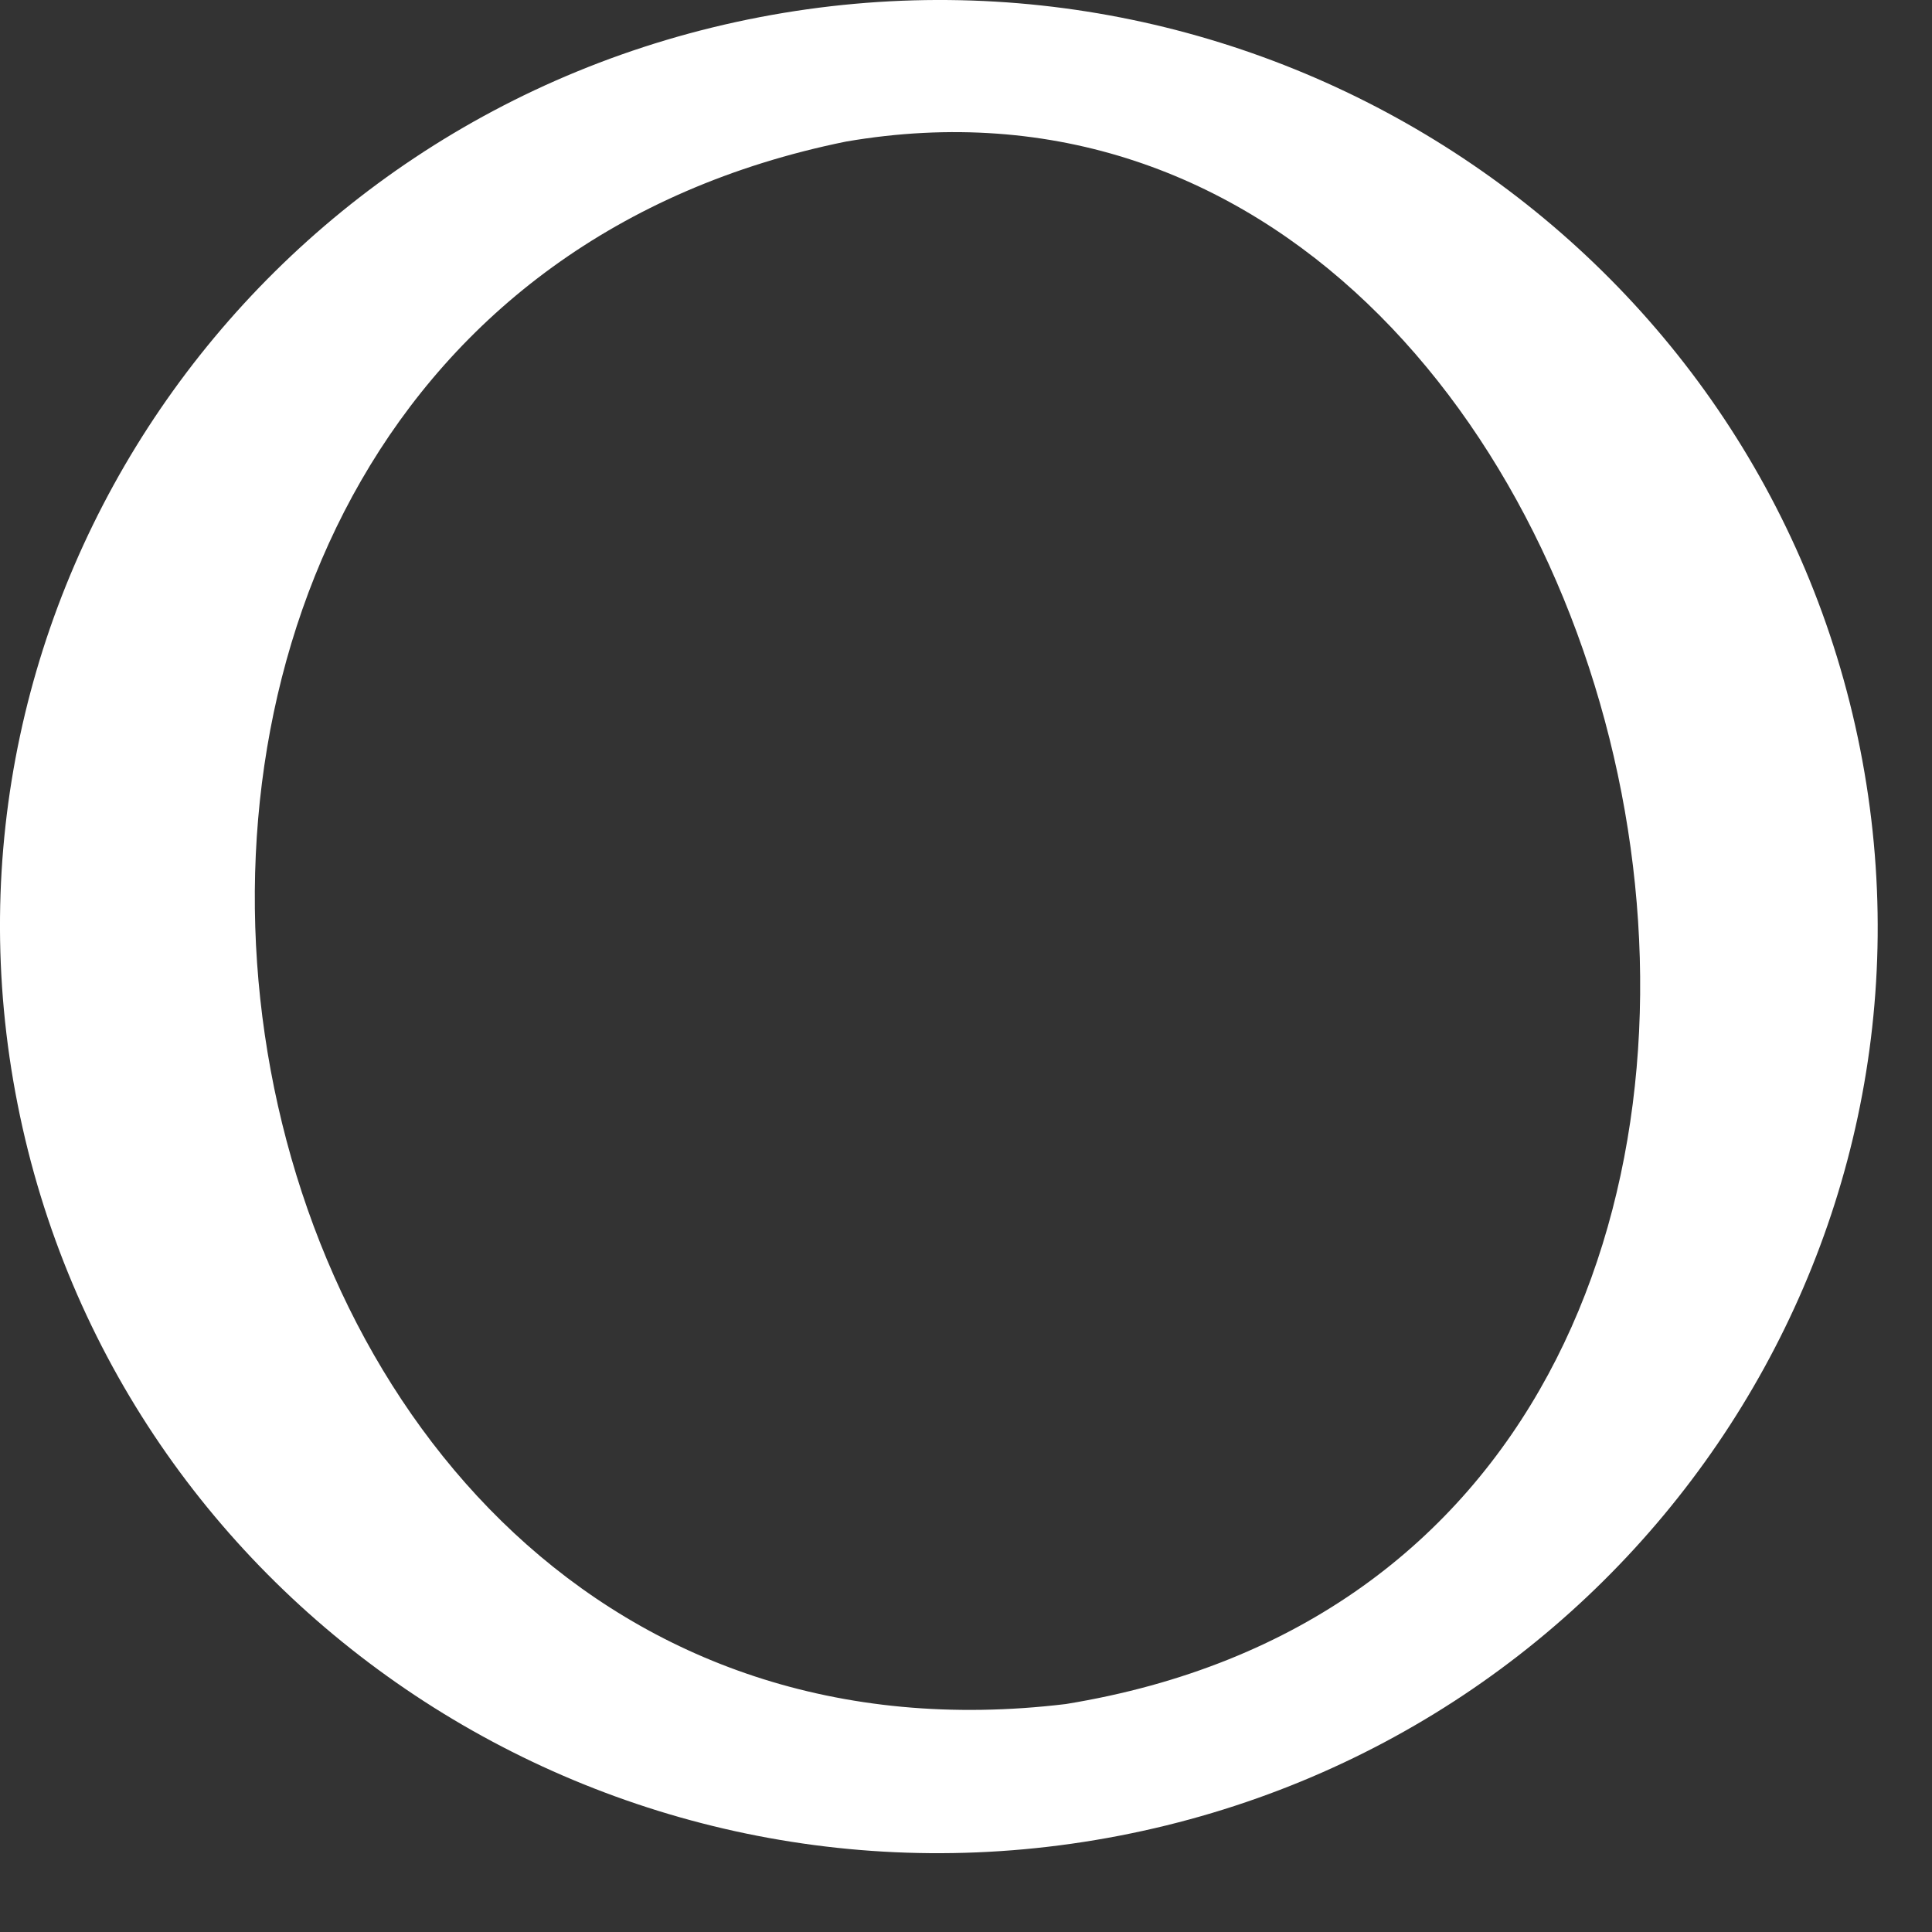 <?xml version="1.0" encoding="utf-8"?>
<svg xmlns="http://www.w3.org/2000/svg" fill="none" height="100%" overflow="visible" preserveAspectRatio="none" style="display: block;" viewBox="0 0 11 11" width="100%">
<rect x="0" y="0" width="11" height="11" fill="#333333" stroke="none"/>
<path d="M4.324 0.098C7.22 -0.458 10.025 1.407 10.591 4.265C11.156 7.123 9.267 9.893 6.372 10.452C3.474 11.012 0.666 9.147 0.1 6.286C-0.466 3.426 1.426 0.655 4.324 0.098ZM6.069 9.702C11.449 8.824 9.592 -0.015 4.817 0.806C-0.447 1.875 0.839 10.333 6.069 9.702Z" fill="white" id="Vector"/>
</svg>